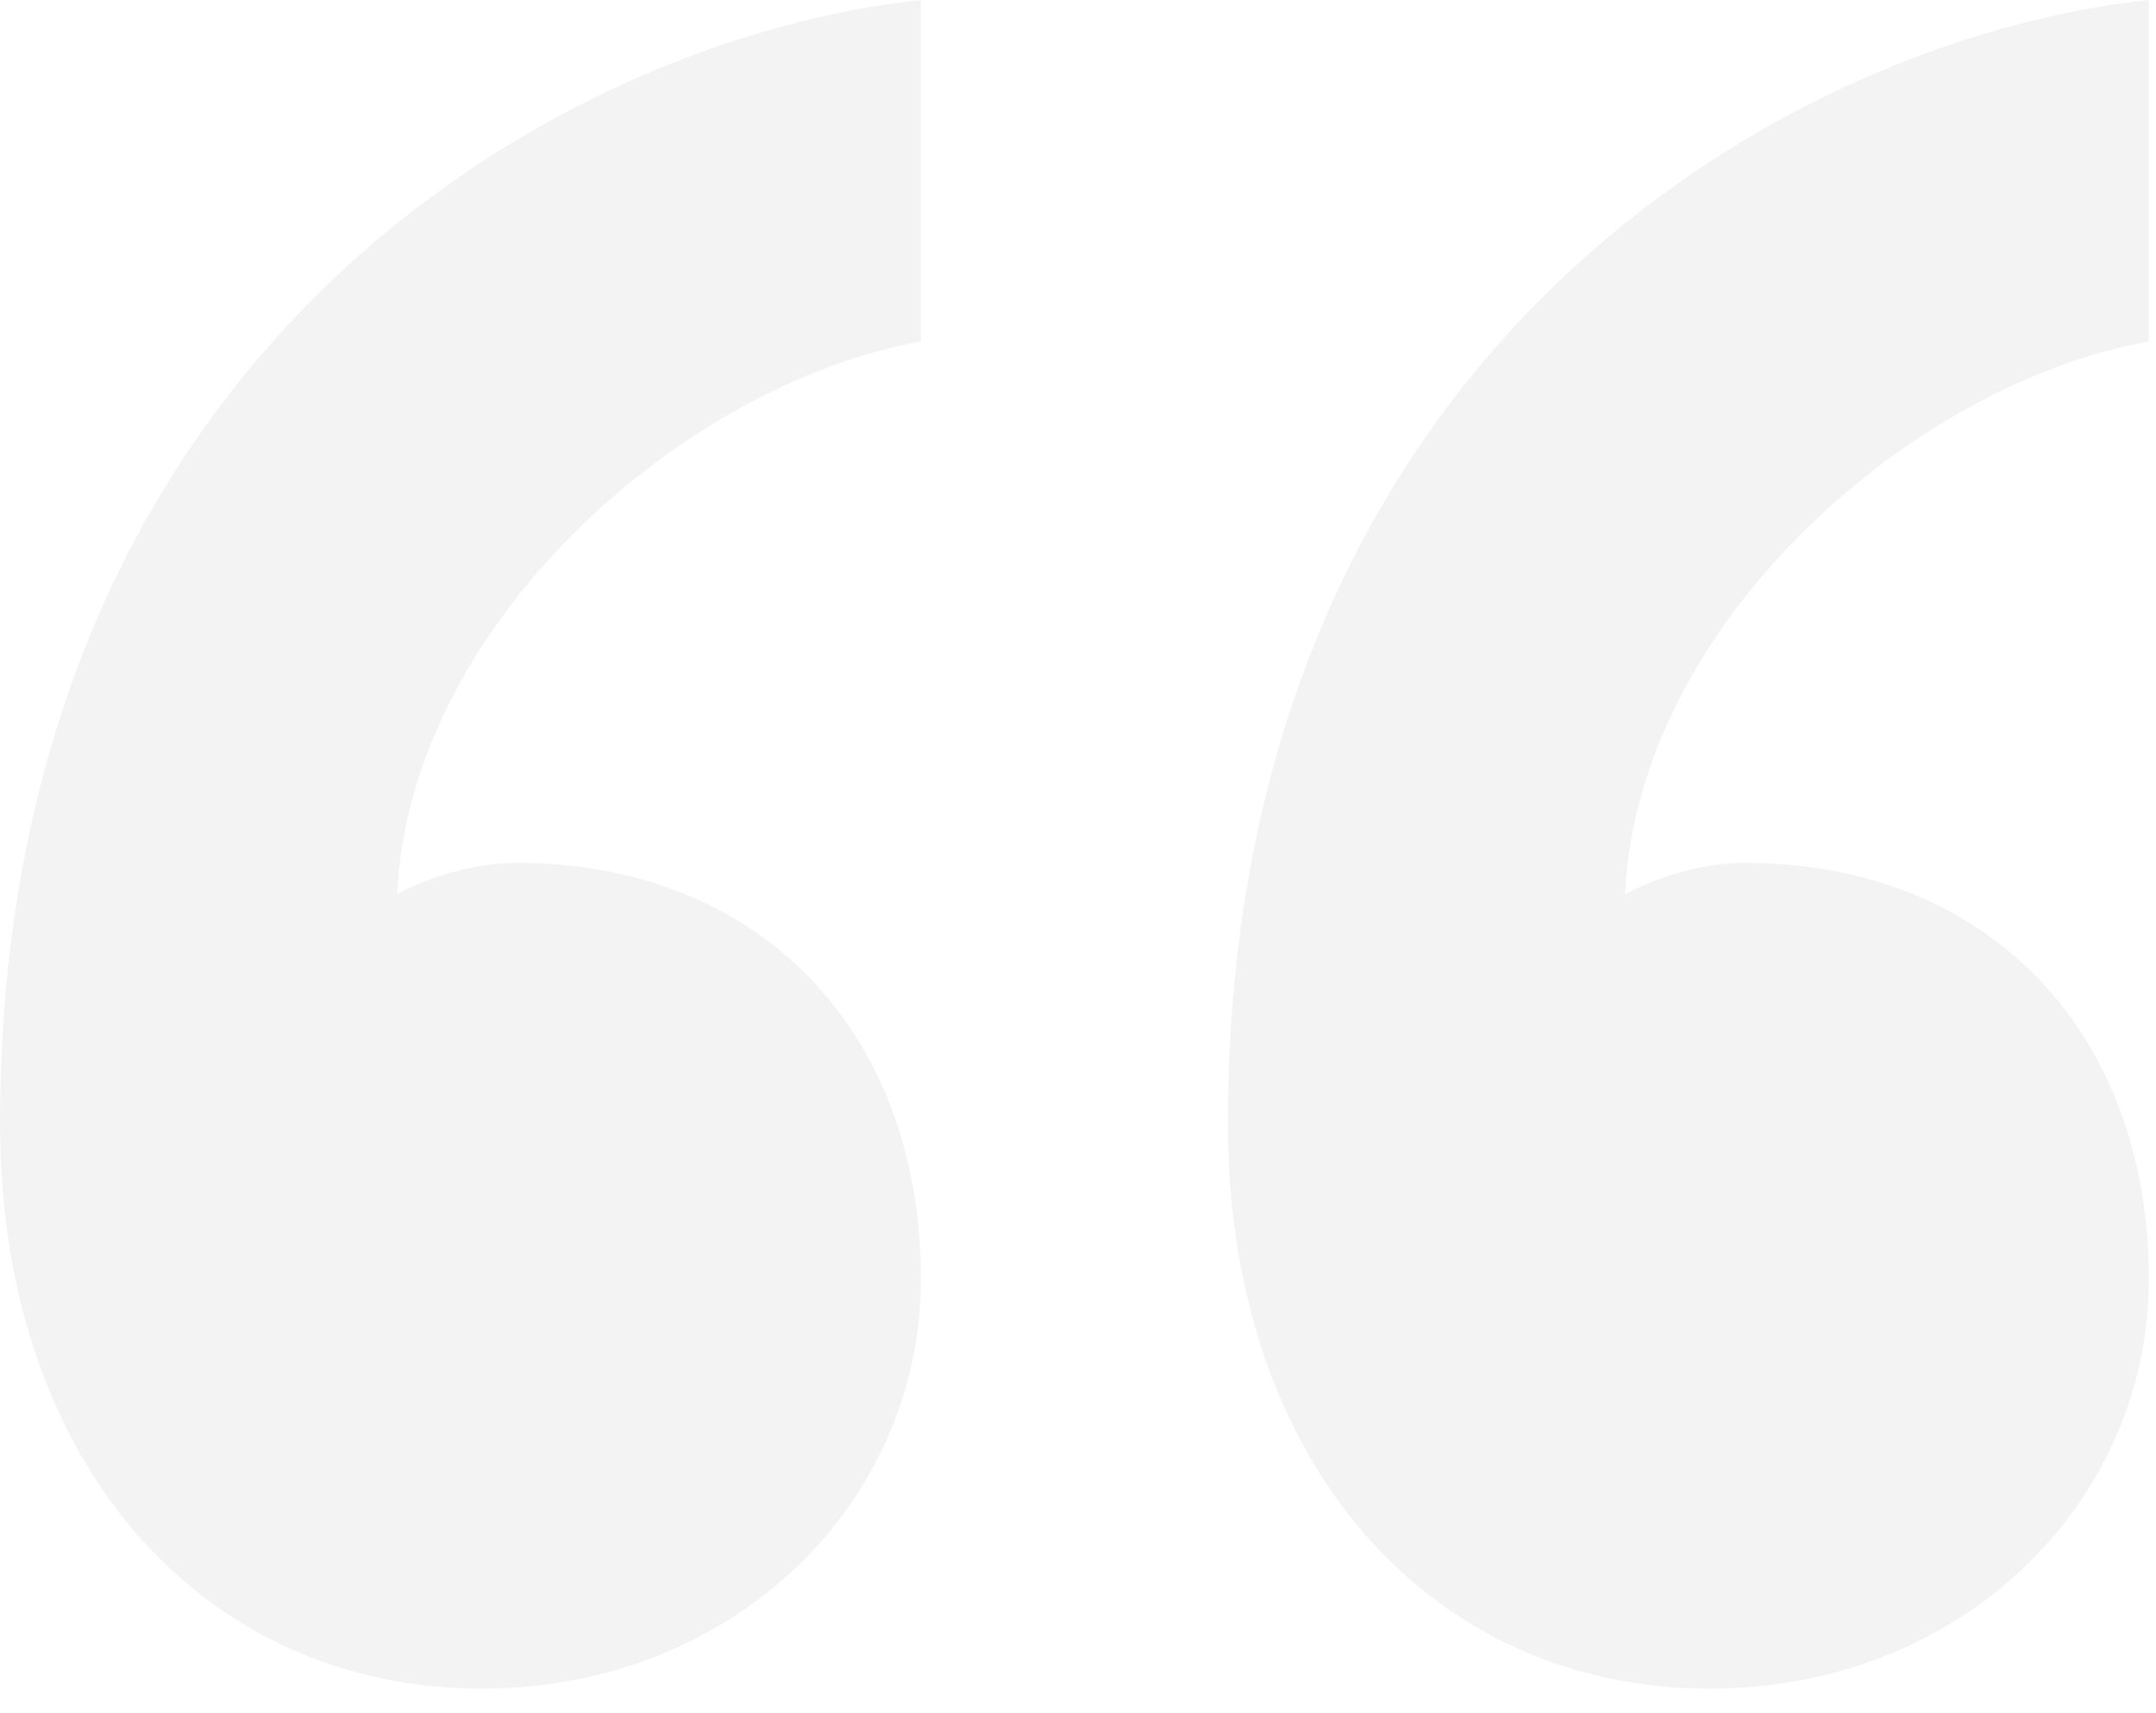 <svg width="73" height="58" viewBox="0 0 73 58" fill="none" xmlns="http://www.w3.org/2000/svg">
<g opacity="0.5">
<path d="M59.099 29.212C67.259 29.212 72.757 34.887 72.757 43.296C72.757 50.863 66.438 57.167 57.878 57.167C48.503 57.167 41.575 49.6 41.575 38.042C41.575 11.771 60.731 1.263 72.757 0V11.558C64.603 13.029 55.435 21.224 55.025 30.267C55.435 30.059 57.062 29.212 59.099 29.212Z" fill="#E8E8E8"/>
<path d="M17.529 29.212C25.678 29.212 31.182 34.887 31.182 43.296C31.182 50.863 24.862 57.167 16.303 57.167C6.928 57.167 0 49.6 0 38.042C0 11.771 19.156 1.263 31.182 0V11.558C23.028 13.029 13.86 21.224 13.45 30.267C13.86 30.059 15.487 29.212 17.529 29.212Z" fill="#E8E8E8"/>
</g>
</svg>
